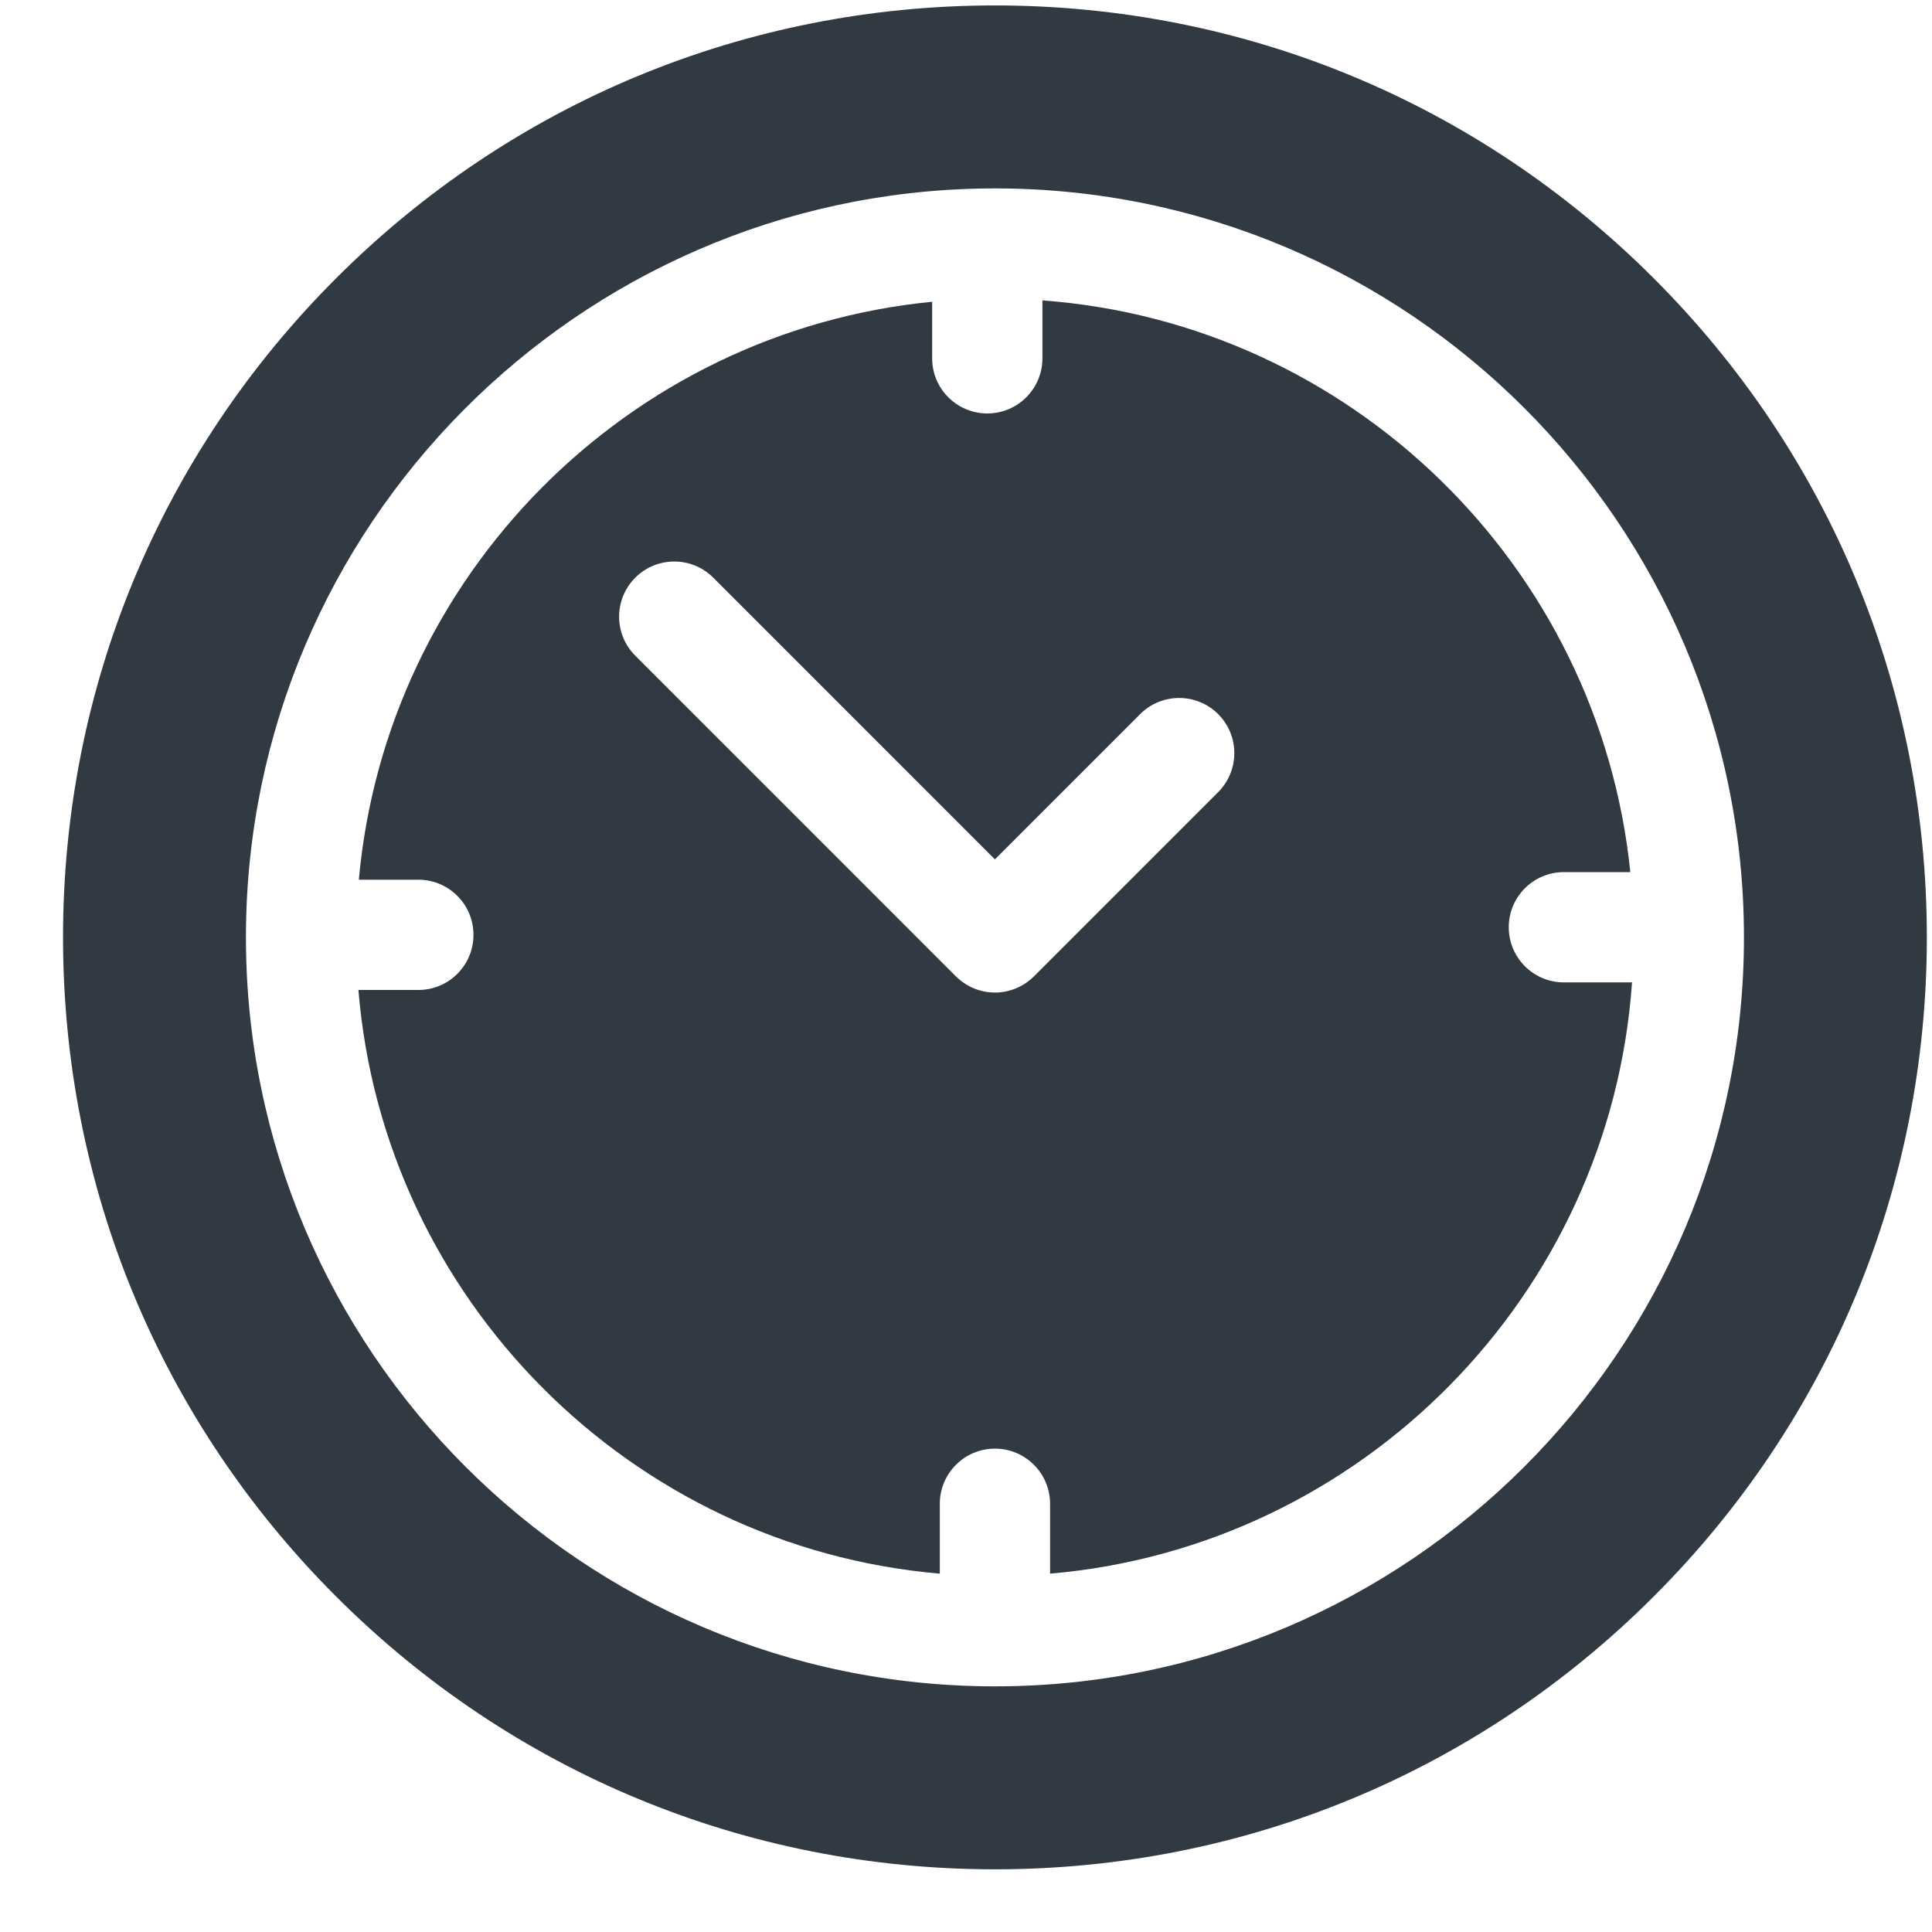 <svg width="27" height="27" viewBox="0 0 27 27" fill="none" xmlns="http://www.w3.org/2000/svg">
<path d="M23.113 3.891C20.654 1.431 17.383 0.076 13.904 0.076C10.425 0.076 7.155 1.431 4.695 3.891C2.235 6.351 0.881 9.621 0.881 13.1C0.881 16.579 2.235 19.849 4.695 22.309C7.155 24.769 10.425 26.124 13.904 26.124C17.383 26.124 20.654 24.769 23.113 22.309C25.573 19.849 26.928 16.579 26.928 13.1C26.928 9.621 25.573 6.351 23.113 3.891ZM13.904 23.567C8.132 23.567 3.437 18.872 3.437 13.1C3.437 13.091 3.437 13.081 3.437 13.072C3.437 13.069 3.437 13.067 3.437 13.065C3.437 13.061 3.437 13.057 3.437 13.053C3.463 7.35 8.071 2.711 13.762 2.634C13.774 2.634 13.786 2.633 13.798 2.633C13.805 2.633 13.812 2.633 13.819 2.634C13.848 2.633 13.876 2.633 13.904 2.633C19.676 2.633 24.372 7.328 24.372 13.1C24.372 18.872 19.676 23.567 13.904 23.567Z" fill="#313942"/>
<path d="M21.855 13.729C21.43 13.729 21.085 13.384 21.085 12.958C21.085 12.533 21.43 12.188 21.855 12.188H22.784C22.348 7.91 18.879 4.517 14.568 4.198V5.007C14.568 5.433 14.223 5.778 13.798 5.778C13.372 5.778 13.027 5.433 13.027 5.007V4.217C8.78 4.633 5.398 8.038 5.015 12.294H5.847C6.272 12.294 6.617 12.639 6.617 13.065C6.617 13.49 6.272 13.835 5.847 13.835H5.009C5.363 18.16 8.813 21.621 13.134 21.992V21.016C13.134 20.59 13.479 20.245 13.904 20.245C14.33 20.245 14.675 20.59 14.675 21.016V21.992C19.03 21.618 22.502 18.103 22.808 13.729H21.855ZM17.024 11.07L14.449 13.645C14.378 13.716 14.293 13.773 14.199 13.812C14.106 13.851 14.005 13.871 13.904 13.871C13.803 13.871 13.703 13.851 13.609 13.812C13.516 13.773 13.431 13.716 13.359 13.645L8.878 9.163C8.577 8.862 8.577 8.374 8.878 8.073C9.179 7.772 9.667 7.772 9.968 8.073L13.904 12.01L15.934 9.98C16.235 9.679 16.723 9.679 17.024 9.98C17.325 10.281 17.325 10.769 17.024 11.07Z" fill="#313942"/>
</svg>
